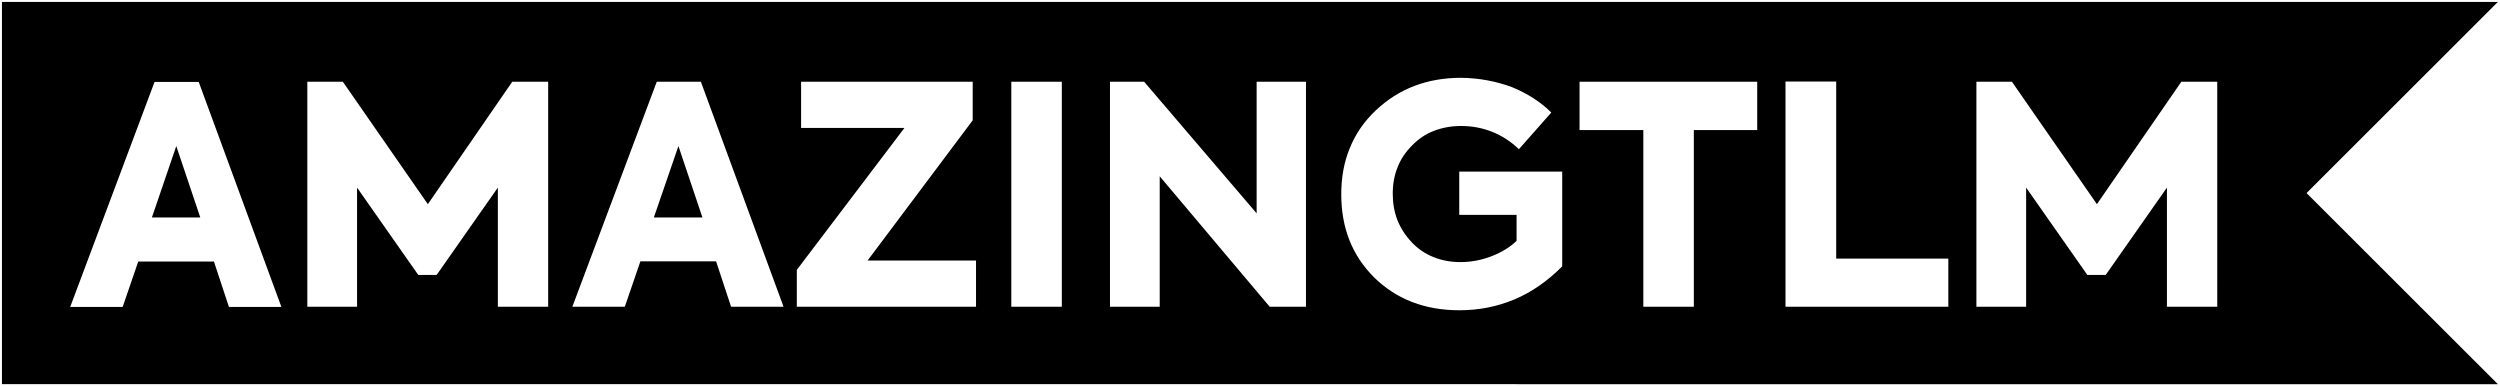 <?xml version="1.0" encoding="utf-8"?>
<!-- Generator: Adobe Illustrator 24.2.3, SVG Export Plug-In . SVG Version: 6.00 Build 0)  -->
<svg version="1.1" id="Layer_1" xmlns="http://www.w3.org/2000/svg" xmlns:xlink="http://www.w3.org/1999/xlink" x="0px" y="0px"
	 viewBox="0 0 1282 198" style="enable-background:new 0 0 1282 198;" xml:space="preserve">
<style type="text/css">
	.st0{fill:none;}
	.st1{fill-rule:evenodd;clip-rule:evenodd;}
</style>
<rect class="st0" width="1282" height="198"/>
<g transform="translate(1 -523)">
	<path class="st1" d="M346.9,597.9l12.3,36.6h-24.9L346.9,597.9z M89.4,597.9l12.3,36.6H76.9L89.4,597.9z M1012.5,564.9v115.4h25.5
		v-61.1l31.4,44.8h9.4l31.4-44.8v61.1h25.8V564.9h-18.4l-43.3,62.8l-43.6-62.8H1012.5z M914.6,564.9v115.4h83.5v-24.7h-57.5v-90.8
		H914.6z M809,564.9v24.8h32.7v90.6h25.9v-90.6h32.5v-24.8H809z M568.2,564.9v115.4h25.5v-66.9l56.4,66.9h18.6V564.9h-25.3v67.5
		l-57.7-67.5H568.2z M517.6,564.9v115.4h25.9V564.9H517.6z M409.8,564.9v23.7h53l-55.2,72.8v18.9h91.9v-23.7h-55.6l53.9-71.9v-19.8
		H409.8z M335.8,564.9l-43.3,115.4h26.9l8-23.3h38.8l7.7,23.3h26.9l-42.4-115.4H335.8z M156.6,564.9v115.4h25.5v-61.1l31.4,44.8h9.4
		l31.4-44.8v61.1h25.8V564.9h-18.4l-43.3,62.8l-43.6-62.8H156.6z M78.3,564.9L35,680.4h26.9l8-23.3h38.8l7.7,23.3h26.9l-42.4-115.4
		H78.3z M748.2,562.9c-8.7,0-16.7,1.4-24,4.2s-13.9,7-19.8,12.6c-5.9,5.6-10.3,12-13.2,19.2c-3,7.2-4.4,15.1-4.4,23.8
		c0,17.2,5.6,31.4,17,42.7c11.4,11.1,25.9,16.7,43.6,16.7c10.1,0,19.5-1.9,28.3-5.6c8.8-3.7,16.9-9.4,24.4-16.9V611h-52.8v22.2h29.4
		v13.3c-3.3,3.2-7.5,5.8-12.6,7.8s-10.5,3.1-16.2,3.1c-5.1,0-9.7-0.9-13.9-2.6c-4.2-1.7-7.9-4.2-11.1-7.6c-3.2-3.4-5.6-7.1-7.3-11.3
		c-1.6-4.1-2.4-8.7-2.4-13.6c0-4.9,0.8-9.4,2.5-13.6c1.6-4.1,4.1-7.8,7.4-11.1c3.3-3.4,7-5.9,11.2-7.5s8.8-2.5,13.9-2.5
		c5.7,0,11,1,16,3s9.5,4.9,13.7,8.9l16.6-18.8c-5.4-5.4-12.1-9.7-20.1-13C766.3,564.7,757.6,563,748.2,562.9z M1157.9,524h40.6l0,0
		h81.4l-98.1,98l98.1,98h-74.3h-23.8h-12.1h-4.8H0V524H1157.9z"/>
</g>
</svg>
